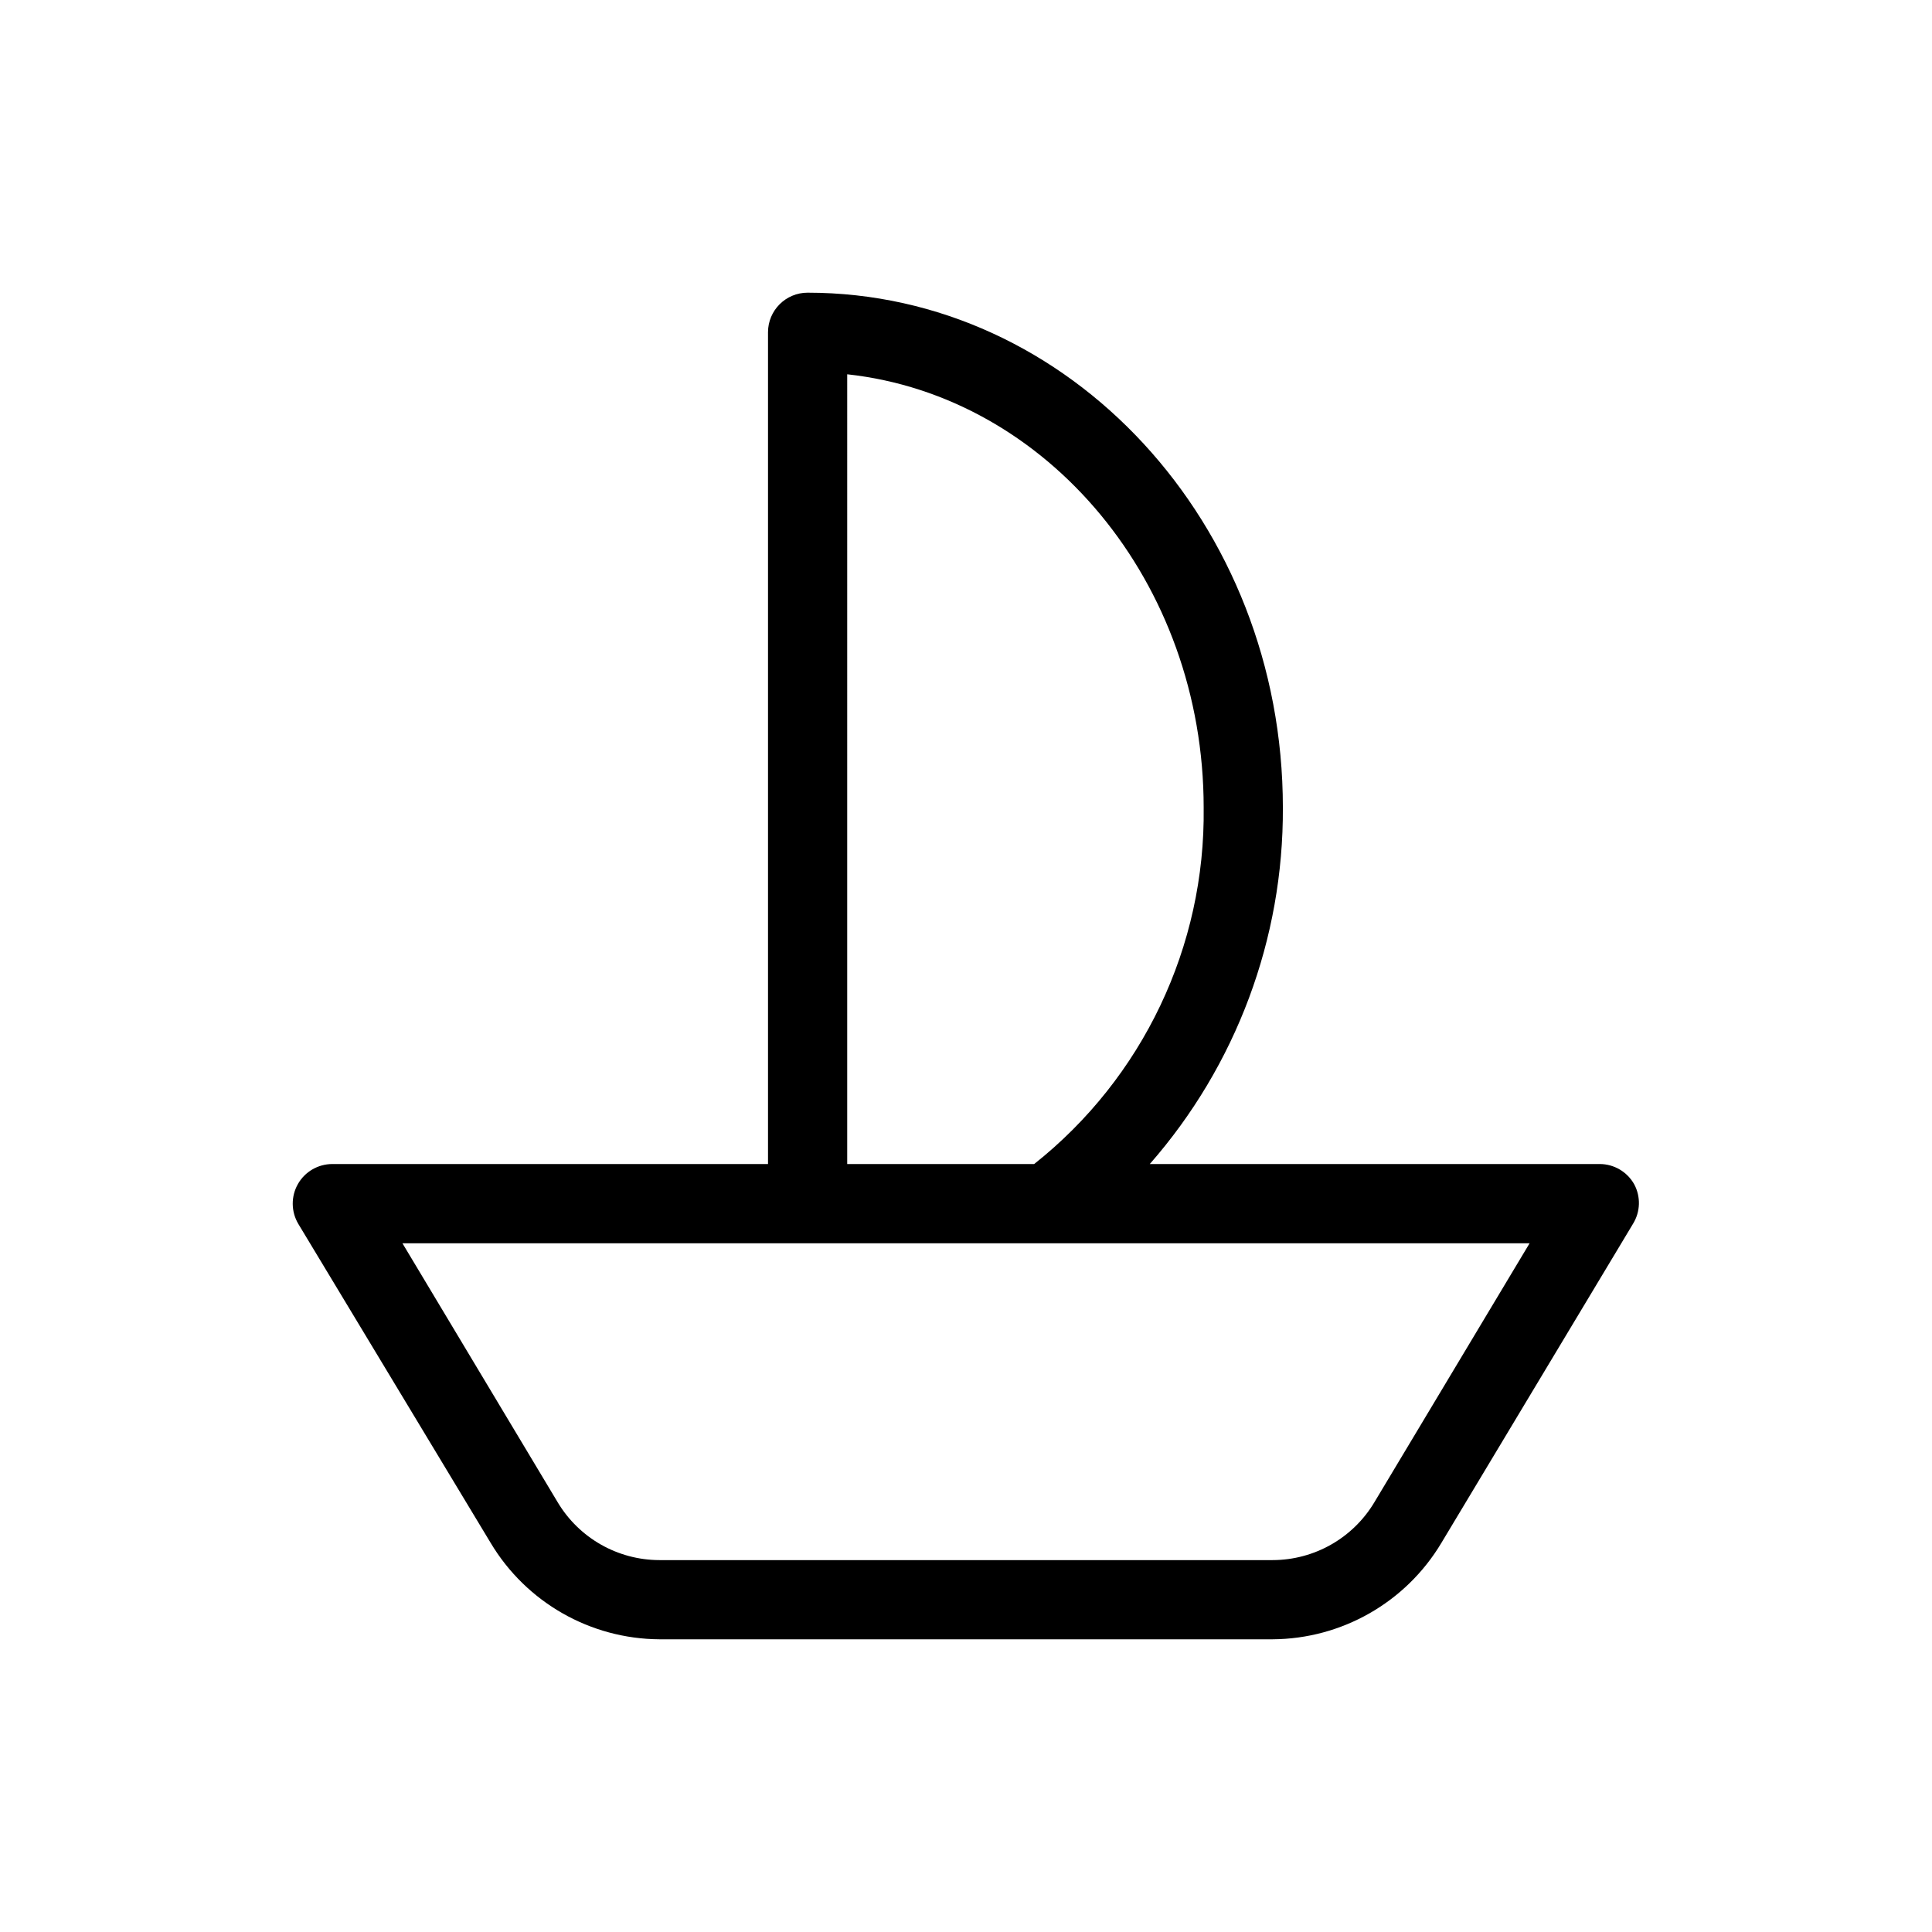 <?xml version="1.0" encoding="UTF-8"?>
<!-- Uploaded to: SVG Repo, www.svgrepo.com, Generator: SVG Repo Mixer Tools -->
<svg fill="#000000" width="800px" height="800px" version="1.1" viewBox="144 144 512 512" xmlns="http://www.w3.org/2000/svg">
 <path d="m577.07 457.83c-1.855-3.301-5.344-5.348-9.133-5.352h-119.23c22.898-26.125 35.445-59.727 35.266-94.465 0-75.258-56.469-136.45-125.95-136.45h0.004c-5.797 0-10.496 4.699-10.496 10.496v220.42h-115.46c-3.773 0-7.254 2.023-9.121 5.301-1.863 3.277-1.828 7.301 0.094 10.547l51.012 84.598c9.426 15.73 26.375 25.398 44.711 25.504h162.48c18.336-0.105 35.289-9.773 44.711-25.504l50.801-84.598c1.977-3.191 2.094-7.191 0.316-10.496zm-208.55-214.64c53.004 5.773 94.465 55.105 94.465 114.83 0.469 36.746-16.125 71.637-44.926 94.465h-49.539zm139.7 298.93c-5.676 9.492-15.914 15.309-26.973 15.324h-162.48c-11.059-0.016-21.297-5.832-26.973-15.324l-41.145-68.641h298.71z"/>
</svg>
